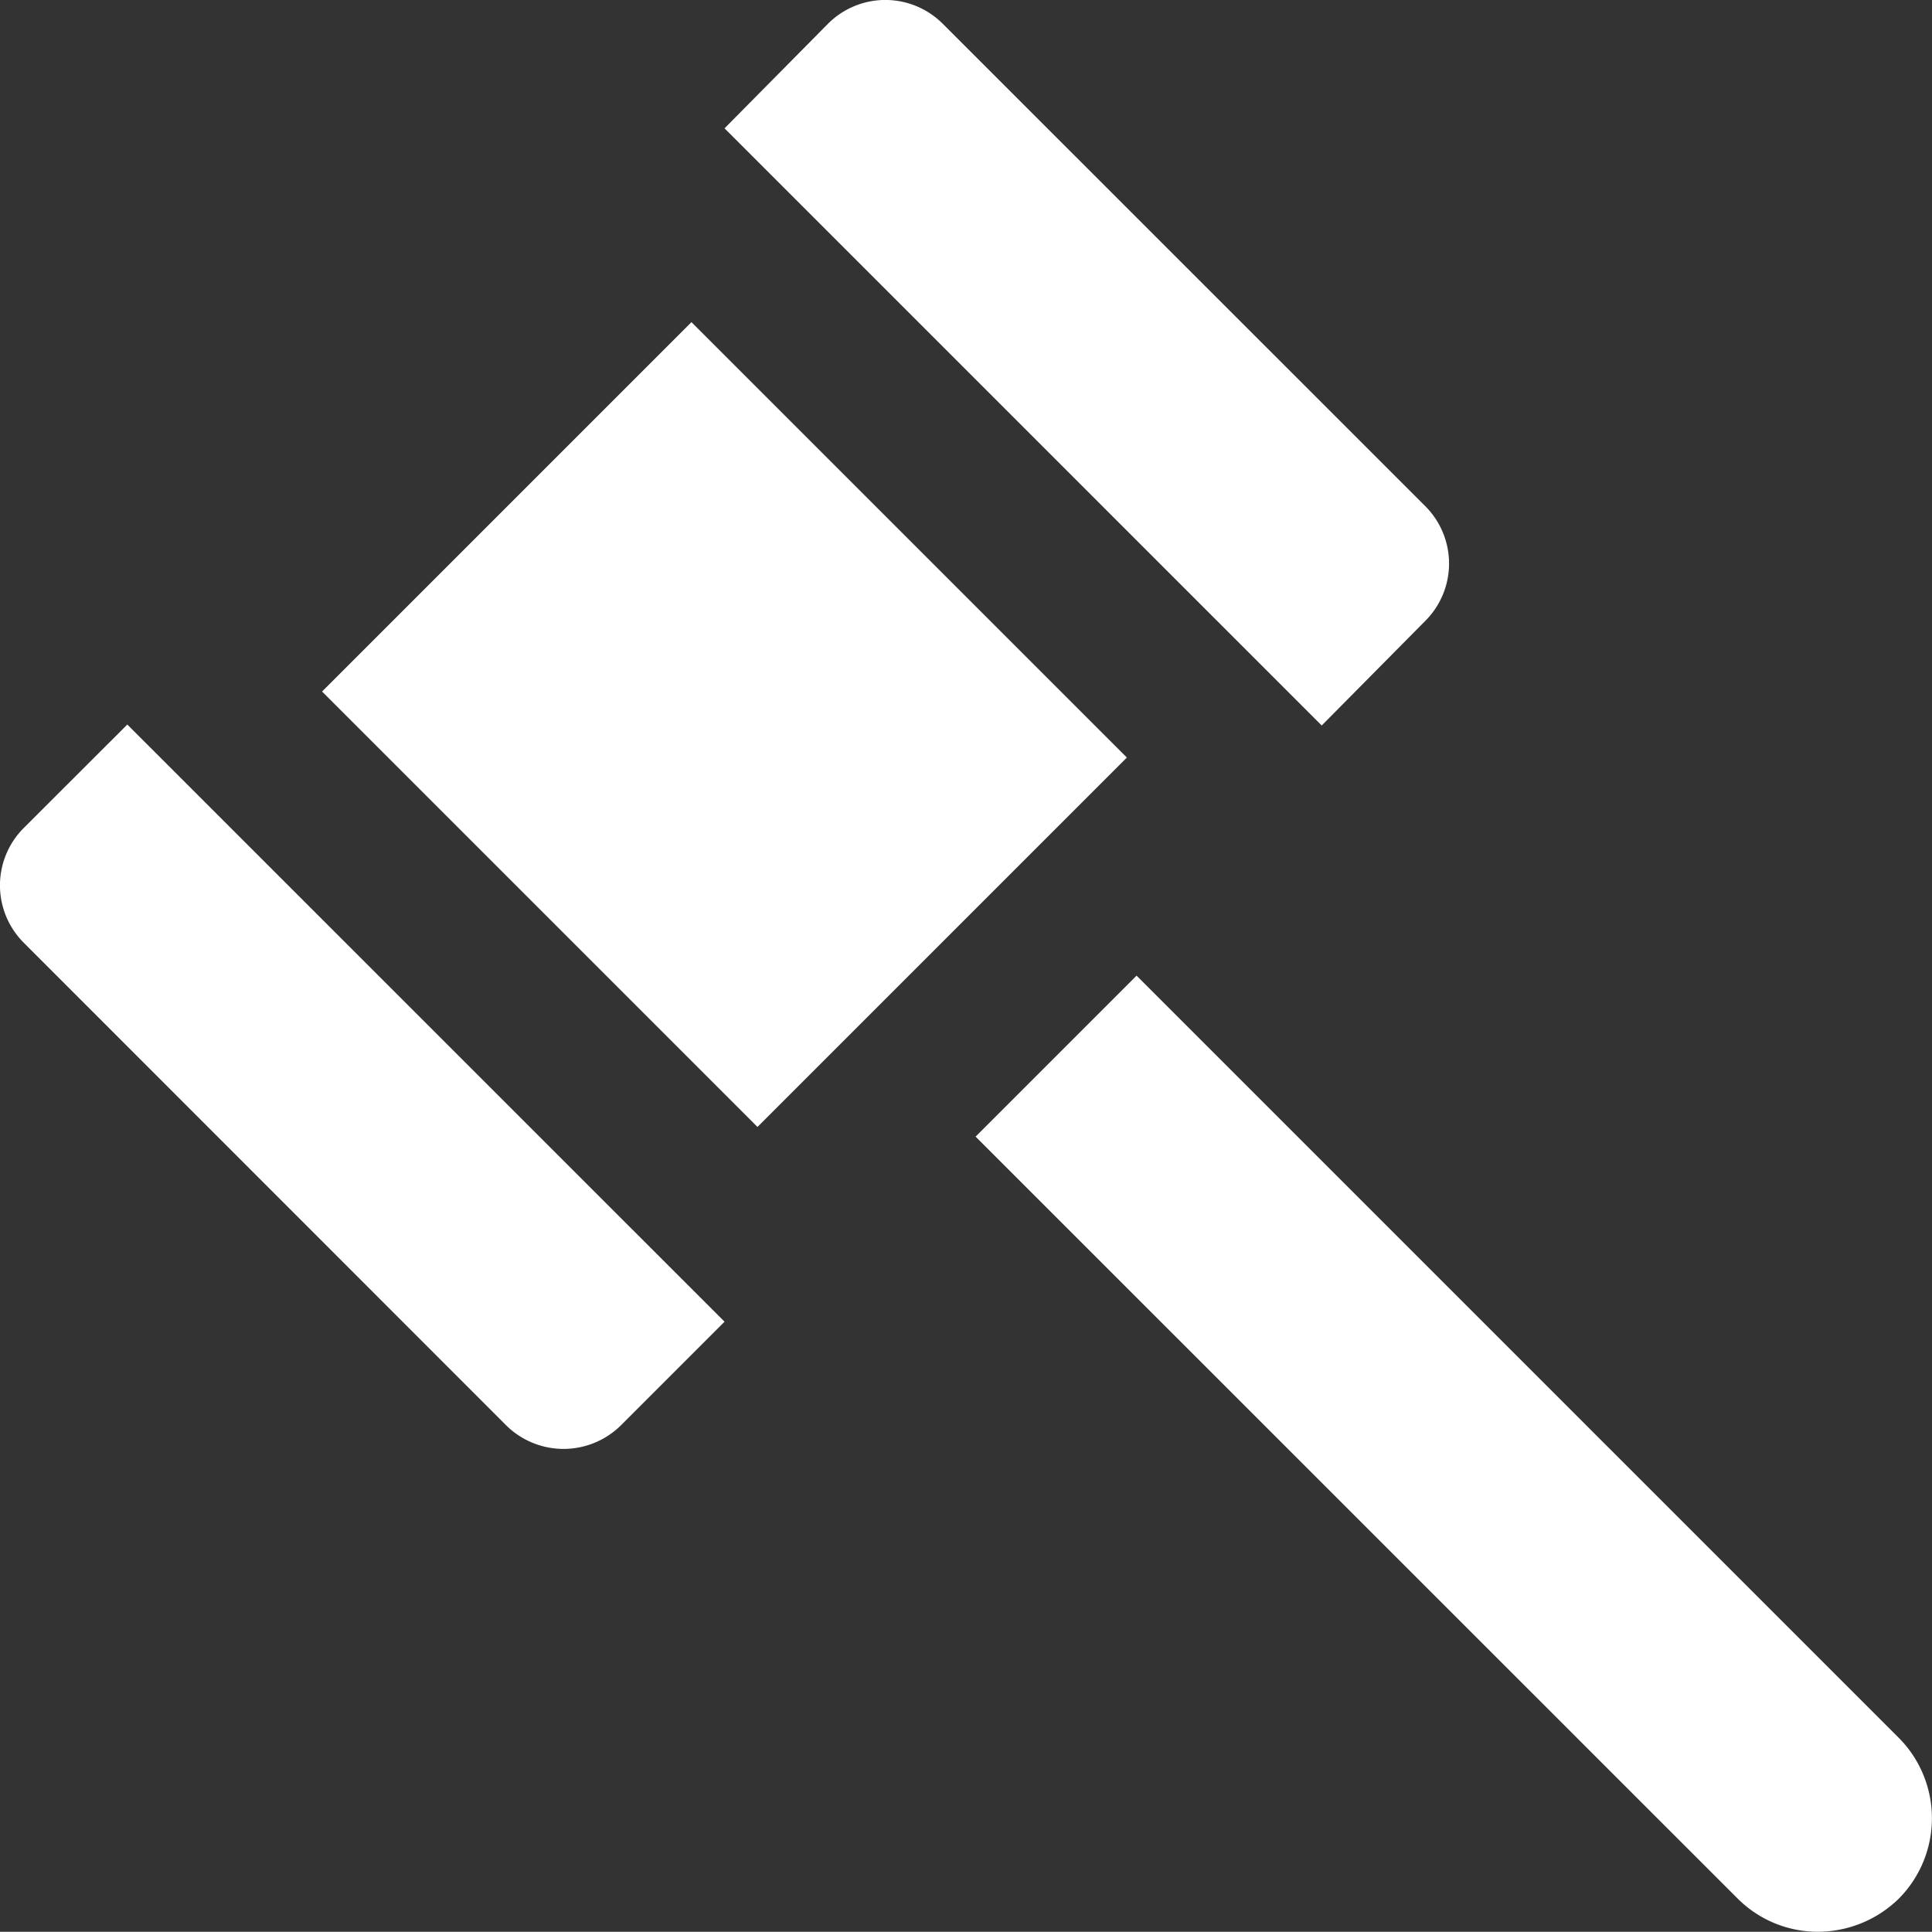 <svg xmlns="http://www.w3.org/2000/svg" width="30.137" height="30.134" viewBox="0 0 30.137 30.134">
  <rect x="0" y="0" width="30.137" height="30.134" fill="#333333" stroke="none"/>
  <g id="noun_auction_3824174" transform="translate(0.002 0.002)">
    <g id="Group_15" data-name="Group 15" transform="translate(-0.002 -0.002)">
      <path id="Path_66" data-name="Path 66" d="M1.984,11.3,11.3,20.615l-1.62,1.62a1.273,1.273,0,0,1-1.783,0L.365,14.7a1.265,1.265,0,0,1,0-1.783Zm8.8-6.277L5.022,10.785l6.792,6.792,5.762-5.762ZM22.234,9.68a1.265,1.265,0,0,0,0-1.783L14.7.365a1.265,1.265,0,0,0-1.783,0L11.3,2l9.315,9.315Zm7.382,17.426L17.727,15.217l-2.511,2.511L27.106,29.616a1.766,1.766,0,0,0,1.255.515,1.81,1.81,0,0,0,1.255-.515,1.781,1.781,0,0,0,0-2.511Z" transform="translate(0.002 0.002)" fill="#fff"/>
    </g>
  </g>
</svg>
